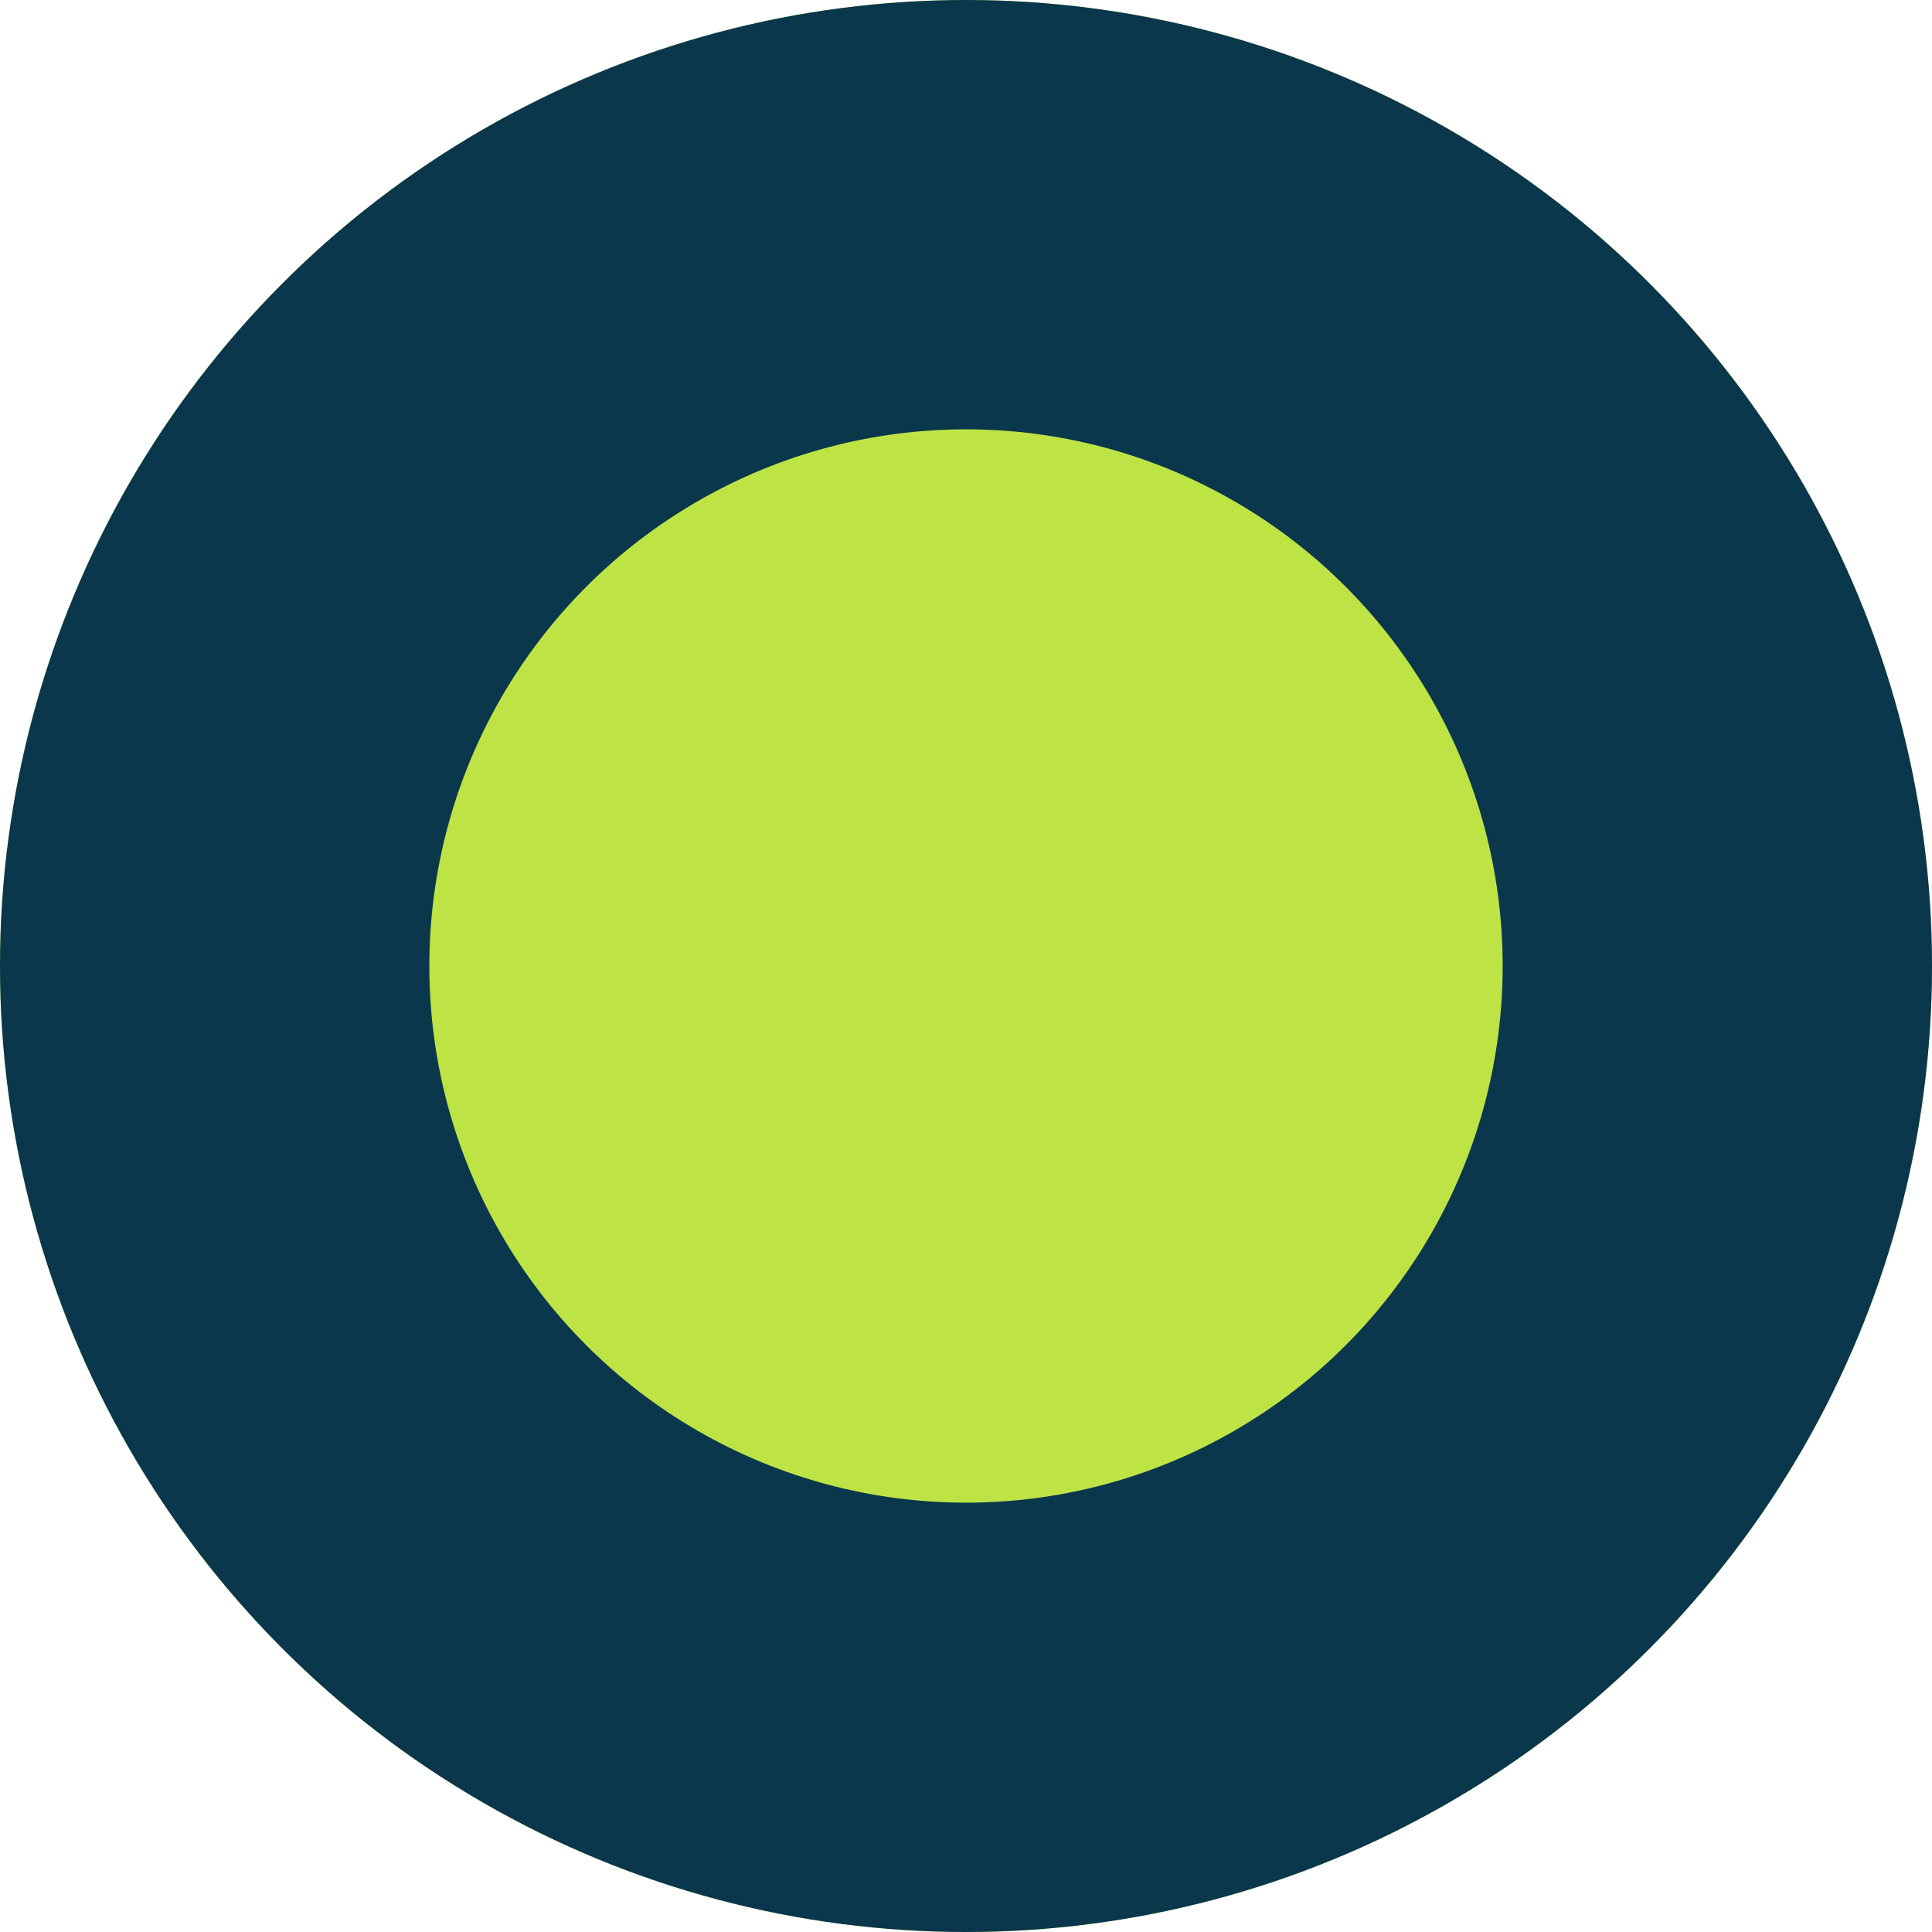 <svg xmlns="http://www.w3.org/2000/svg" width="27" height="27" viewBox="0 0 27 27">
  <g id="Ellipse_528" data-name="Ellipse 528" fill="#bee345" stroke="#0b374d" stroke-width="6">
    <circle cx="13.5" cy="13.5" r="13.5" stroke="none"/>
    <circle cx="13.5" cy="13.5" r="10.5" fill="none"/>
  </g>
</svg>
